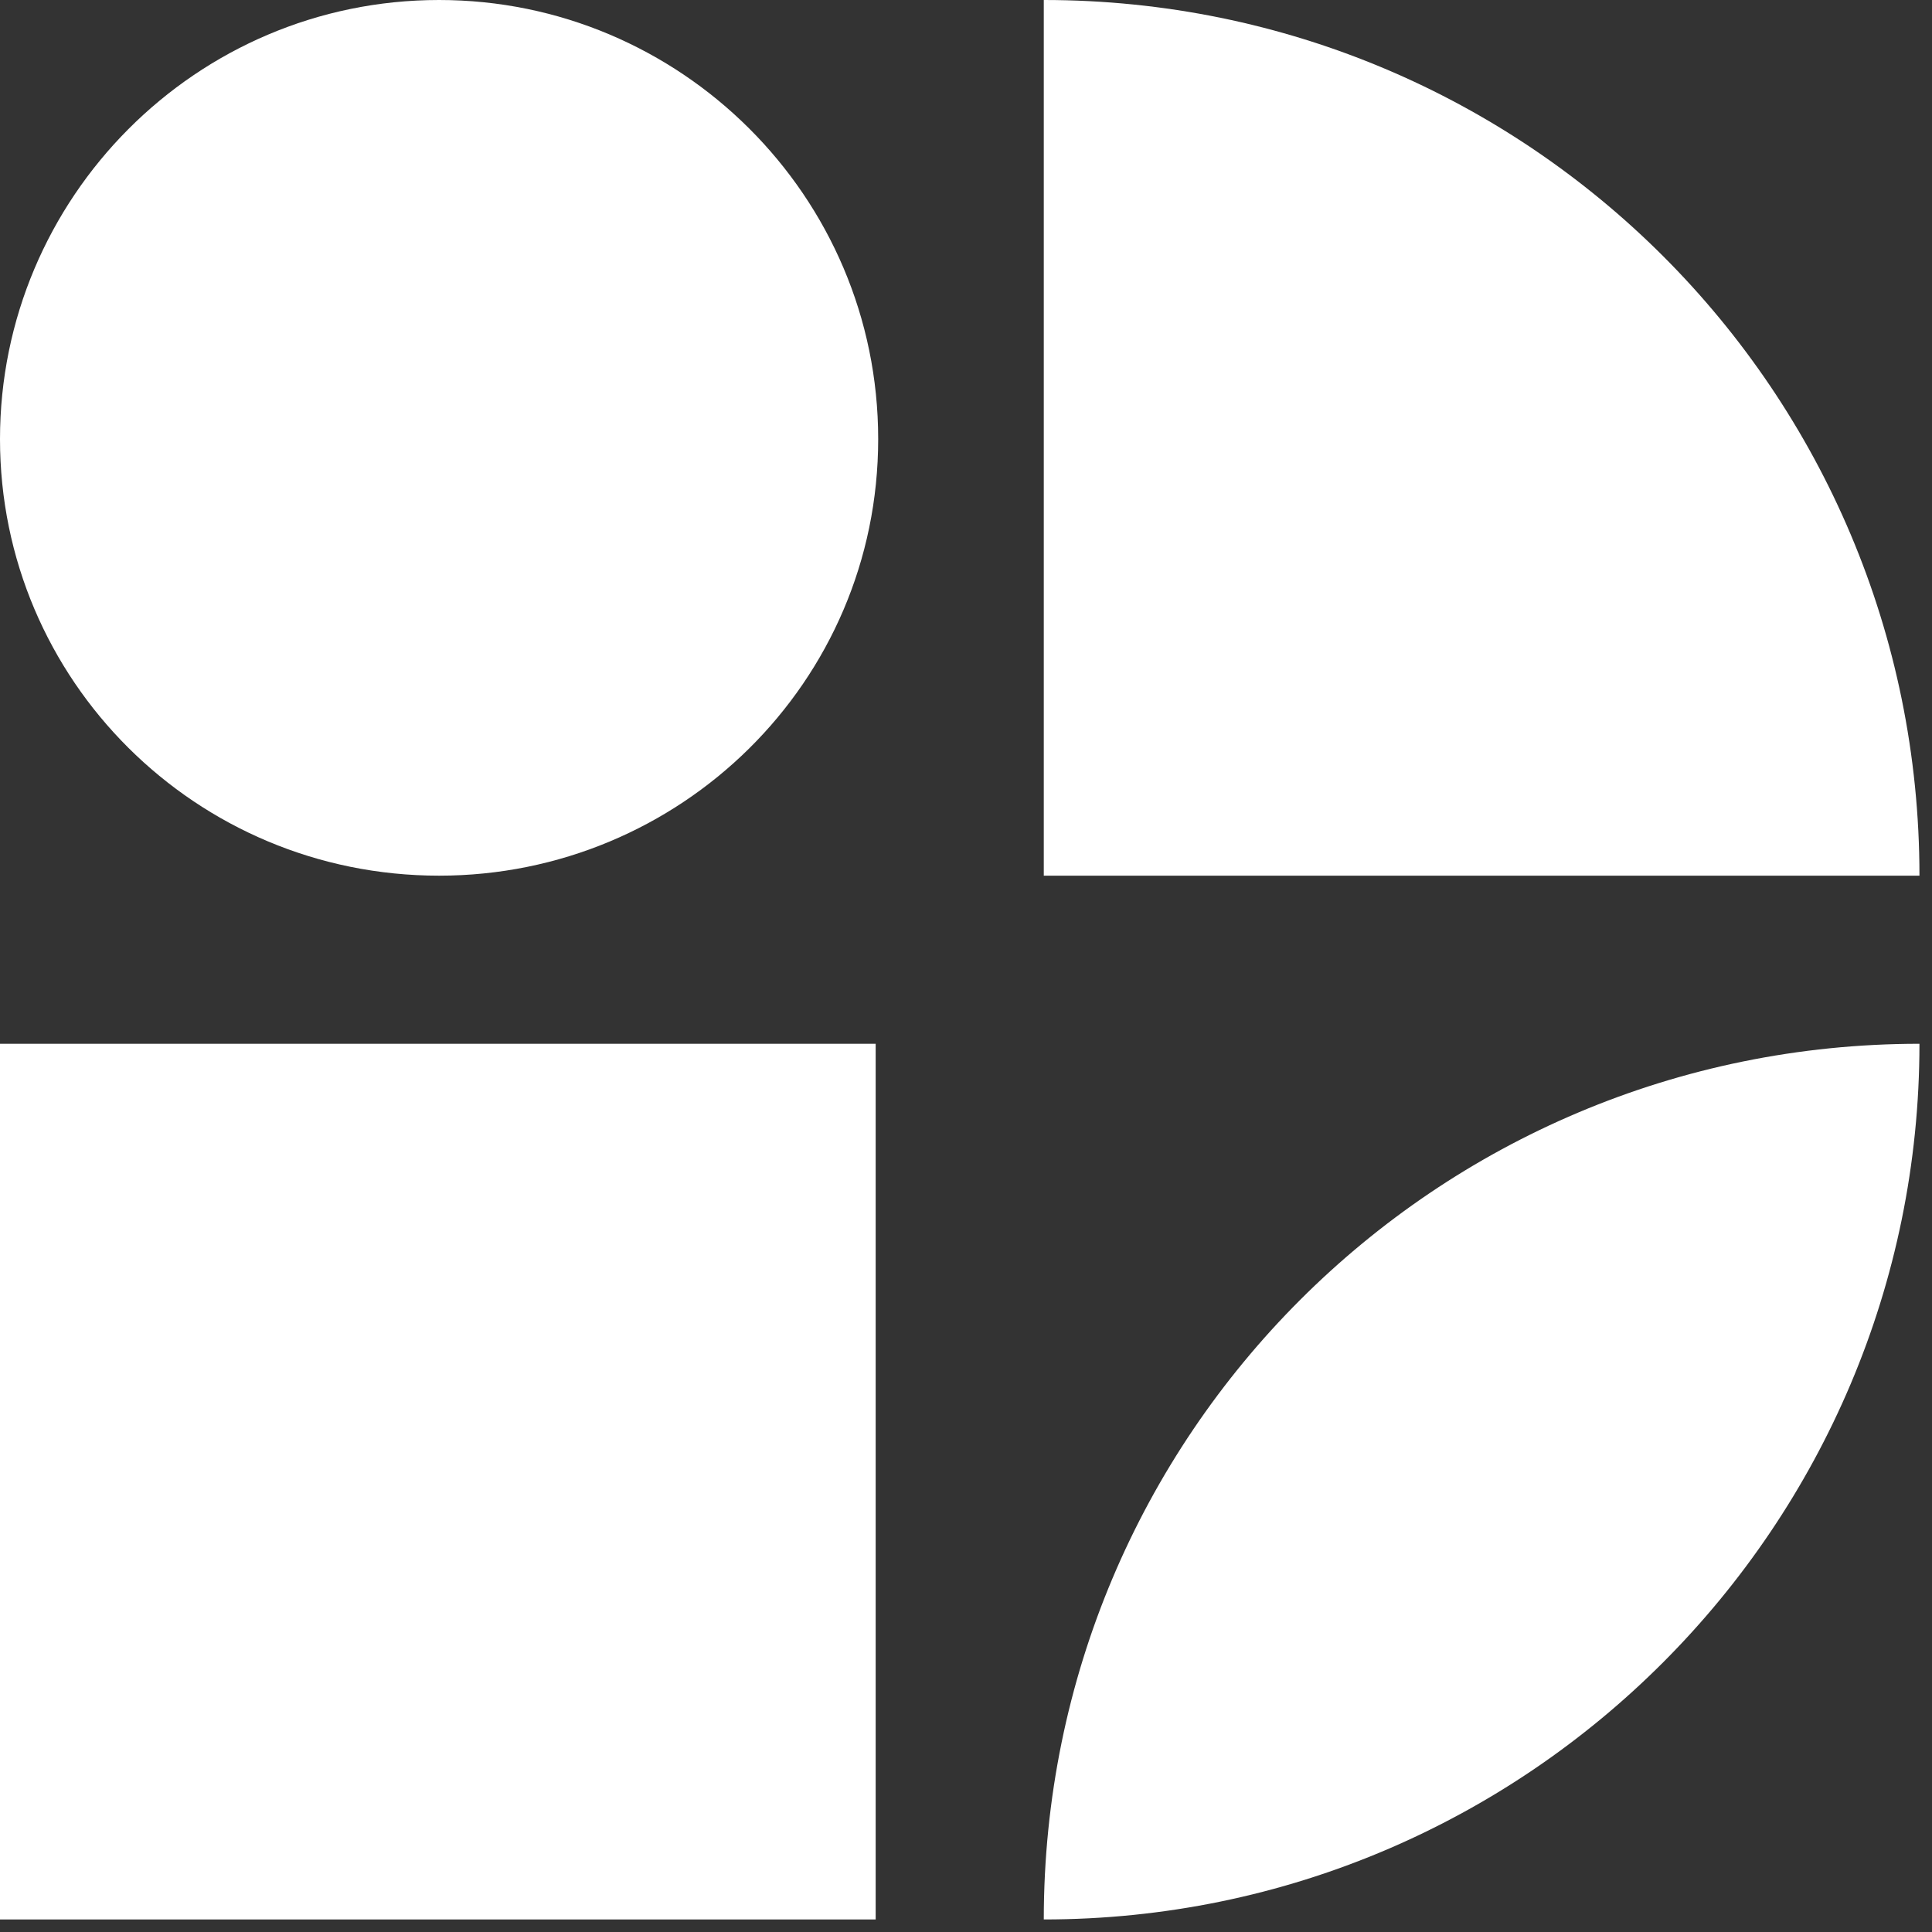 <?xml version="1.0" encoding="UTF-8"?> <svg xmlns="http://www.w3.org/2000/svg" xmlns:xlink="http://www.w3.org/1999/xlink" version="1.1" id="Camada_1" x="0px" y="0px" viewBox="0 0 77 77" style="enable-background:new 0 0 77 77;" xml:space="preserve"><rect x="0" y="0" width="77" height="77" fill="#333333" stroke="none"/> <style type="text/css"> .st0{fill:#FFFFFF;} </style> <path class="st0" d="M76.5,34.9H41.6V0C60.9,0,76.5,15.6,76.5,34.9z"></path> <path class="st0" d="M34.9,41.6H0v34.9h34.9V41.6z"></path> <path class="st0" d="M41.6,76.5c0-19.3,15.6-34.9,34.9-34.9C76.5,60.8,60.9,76.5,41.6,76.5z"></path> <path class="st0" d="M17.5,34.9C7.8,34.9,0,27.1,0,17.5S7.8,0,17.5,0c9.6,0,17.5,7.8,17.5,17.5S27.1,34.9,17.5,34.9z"></path> </svg> 